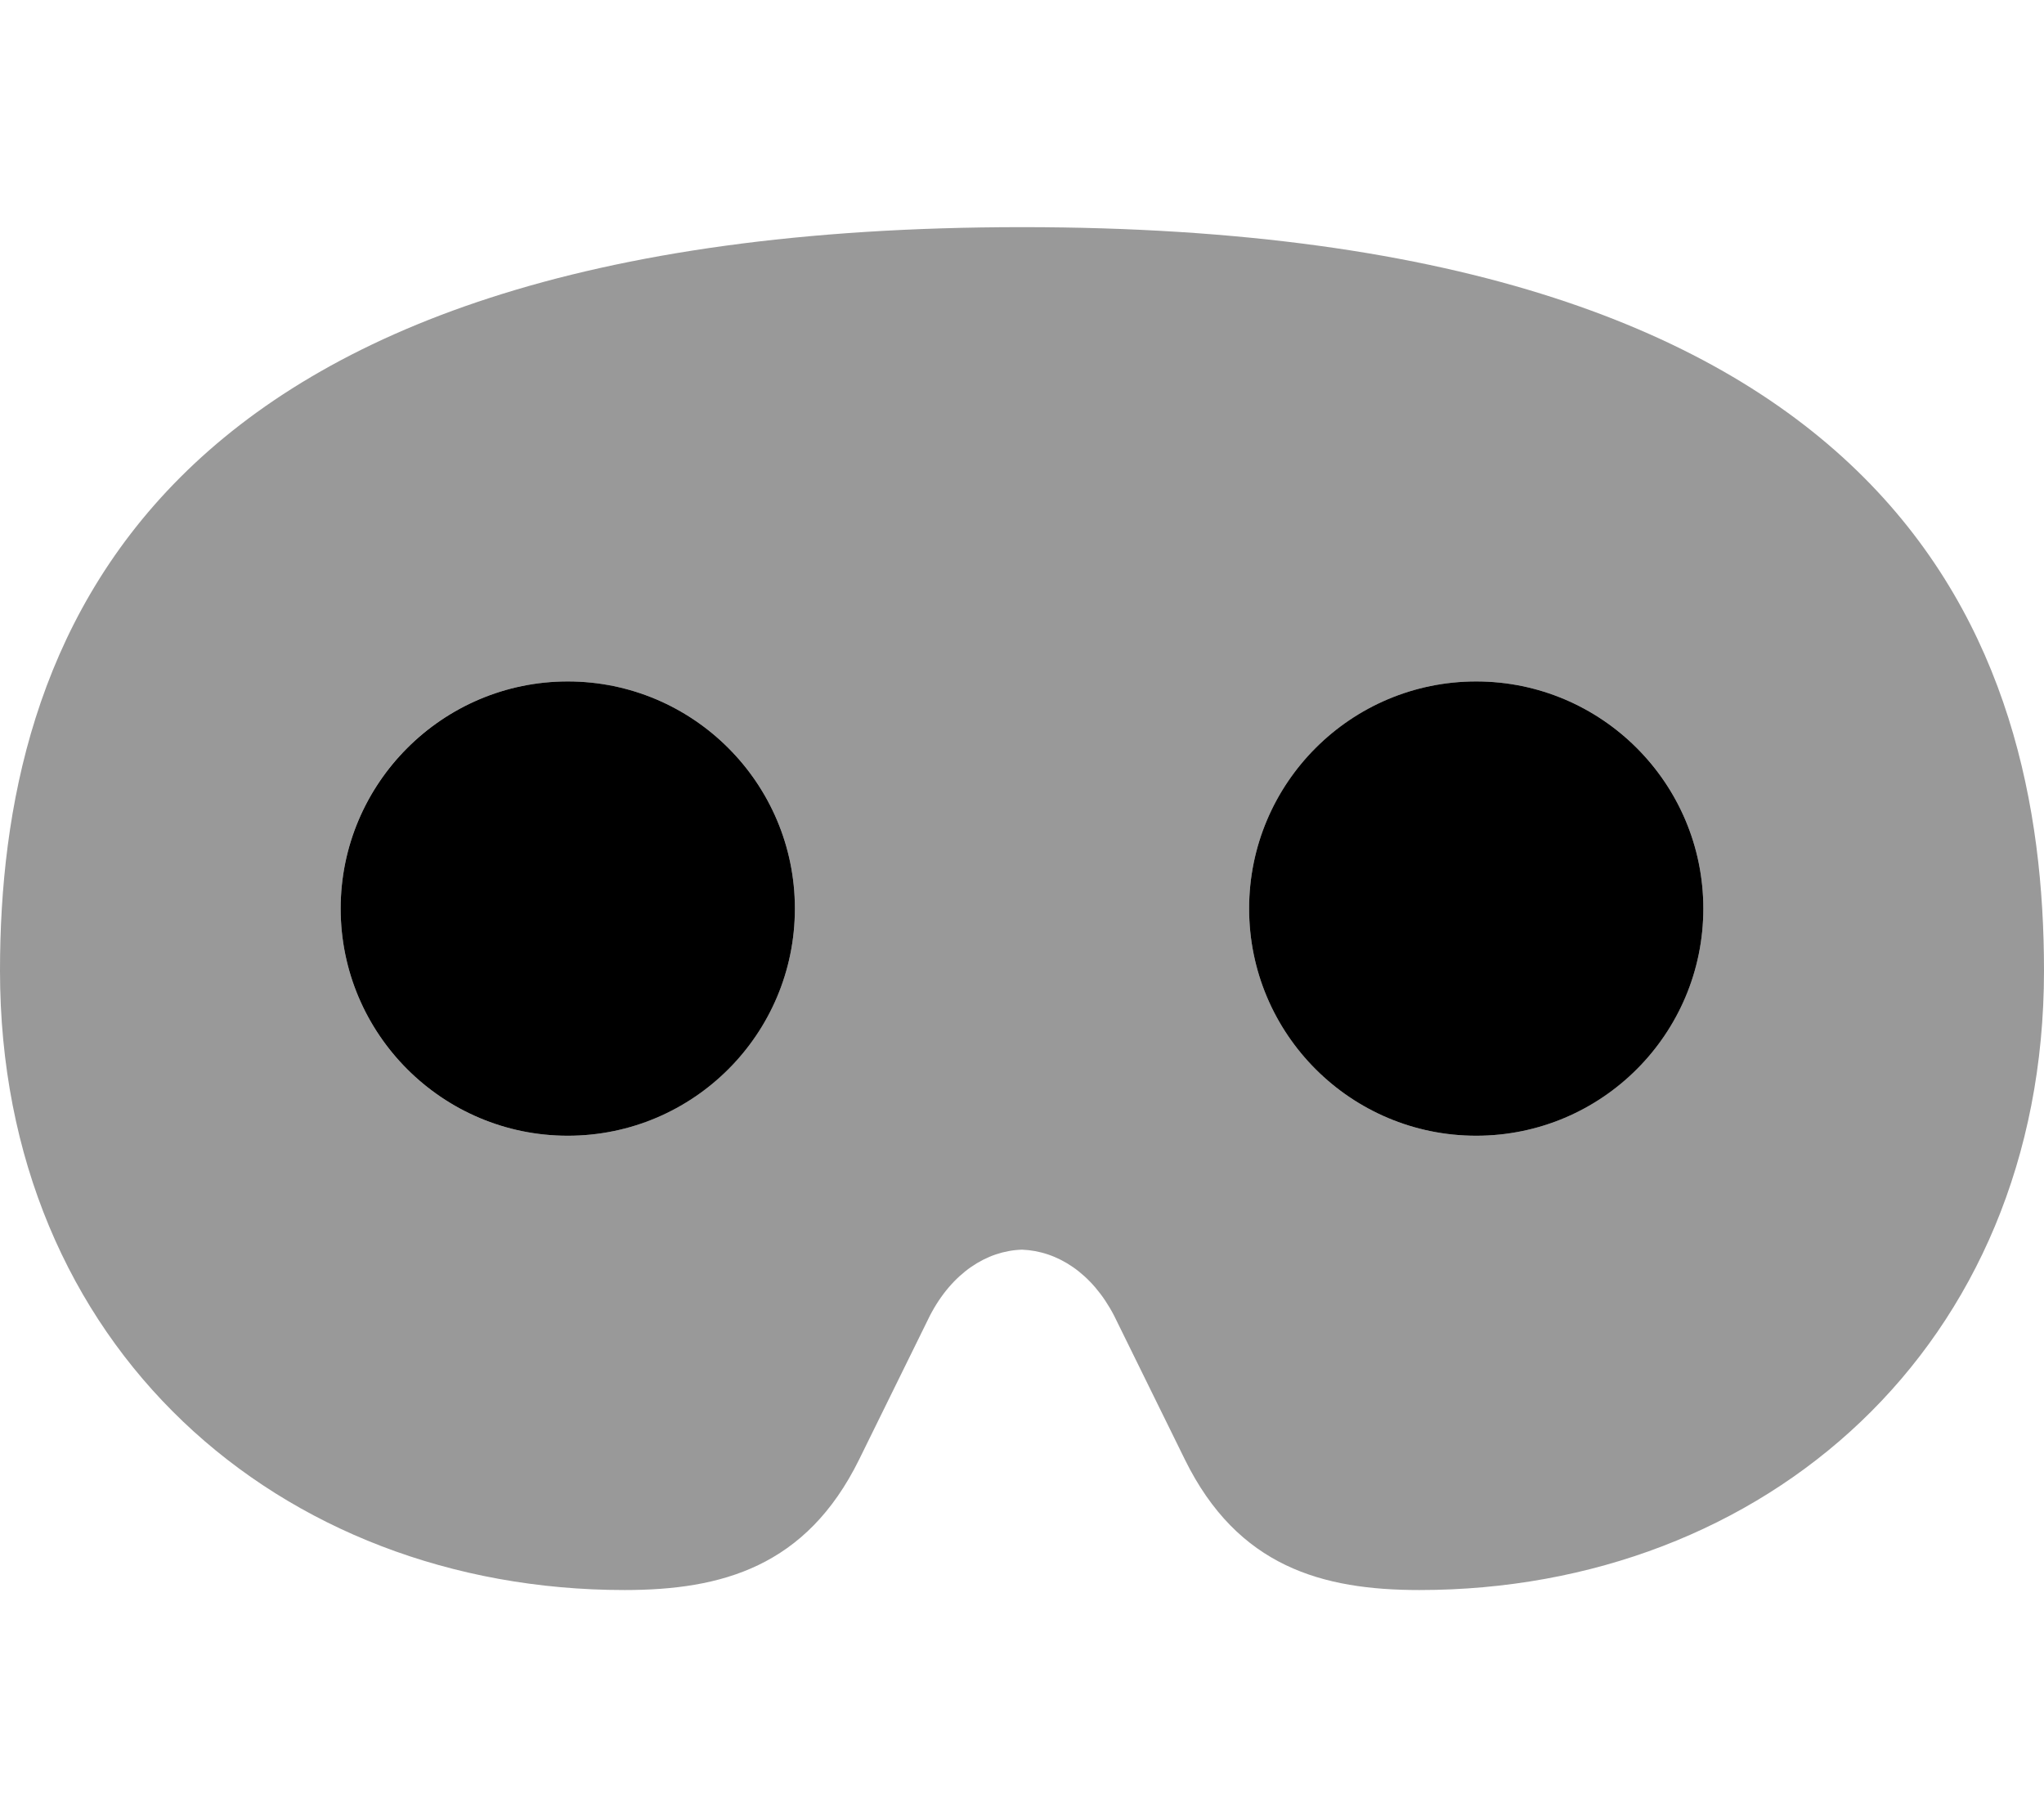 <svg xmlns="http://www.w3.org/2000/svg" viewBox="0 0 576 512"><!--! Font Awesome Pro 6.2.0 by @fontawesome - https://fontawesome.com License - https://fontawesome.com/license (Commercial License) Copyright 2022 Fonticons, Inc. --><defs><style>.fa-secondary{opacity:.4}</style></defs><path class="fa-primary" d="M160 192C124.7 192 96 220.7 96 256s28.65 64 64 64c35.35 0 64-28.66 64-64S195.3 192 160 192zM416 192c-35.35 0-64 28.66-64 64s28.65 64 64 64c35.35 0 64-28.66 64-64S451.3 192 416 192z"/><path class="fa-secondary" d="M288 64C39.52 64 0 182.1 0 273.5C0 379.5 78.8 448 176 448c27.33 0 51.21-6.514 66.11-36.79l19.93-40.5C268.3 358.6 278.1 352.4 288 352.1c9.9 .367 19.7 6.501 25.97 18.63l19.93 40.5C348.8 441.5 372.7 448 400 448c97.2 0 176-68.51 176-174.5C576 182.1 536.5 64 288 64zM160 320c-35.35 0-64-28.66-64-64s28.65-64 64-64c35.35 0 64 28.66 64 64S195.3 320 160 320zM416 320c-35.35 0-64-28.66-64-64s28.65-64 64-64c35.35 0 64 28.66 64 64S451.3 320 416 320z"/></svg>